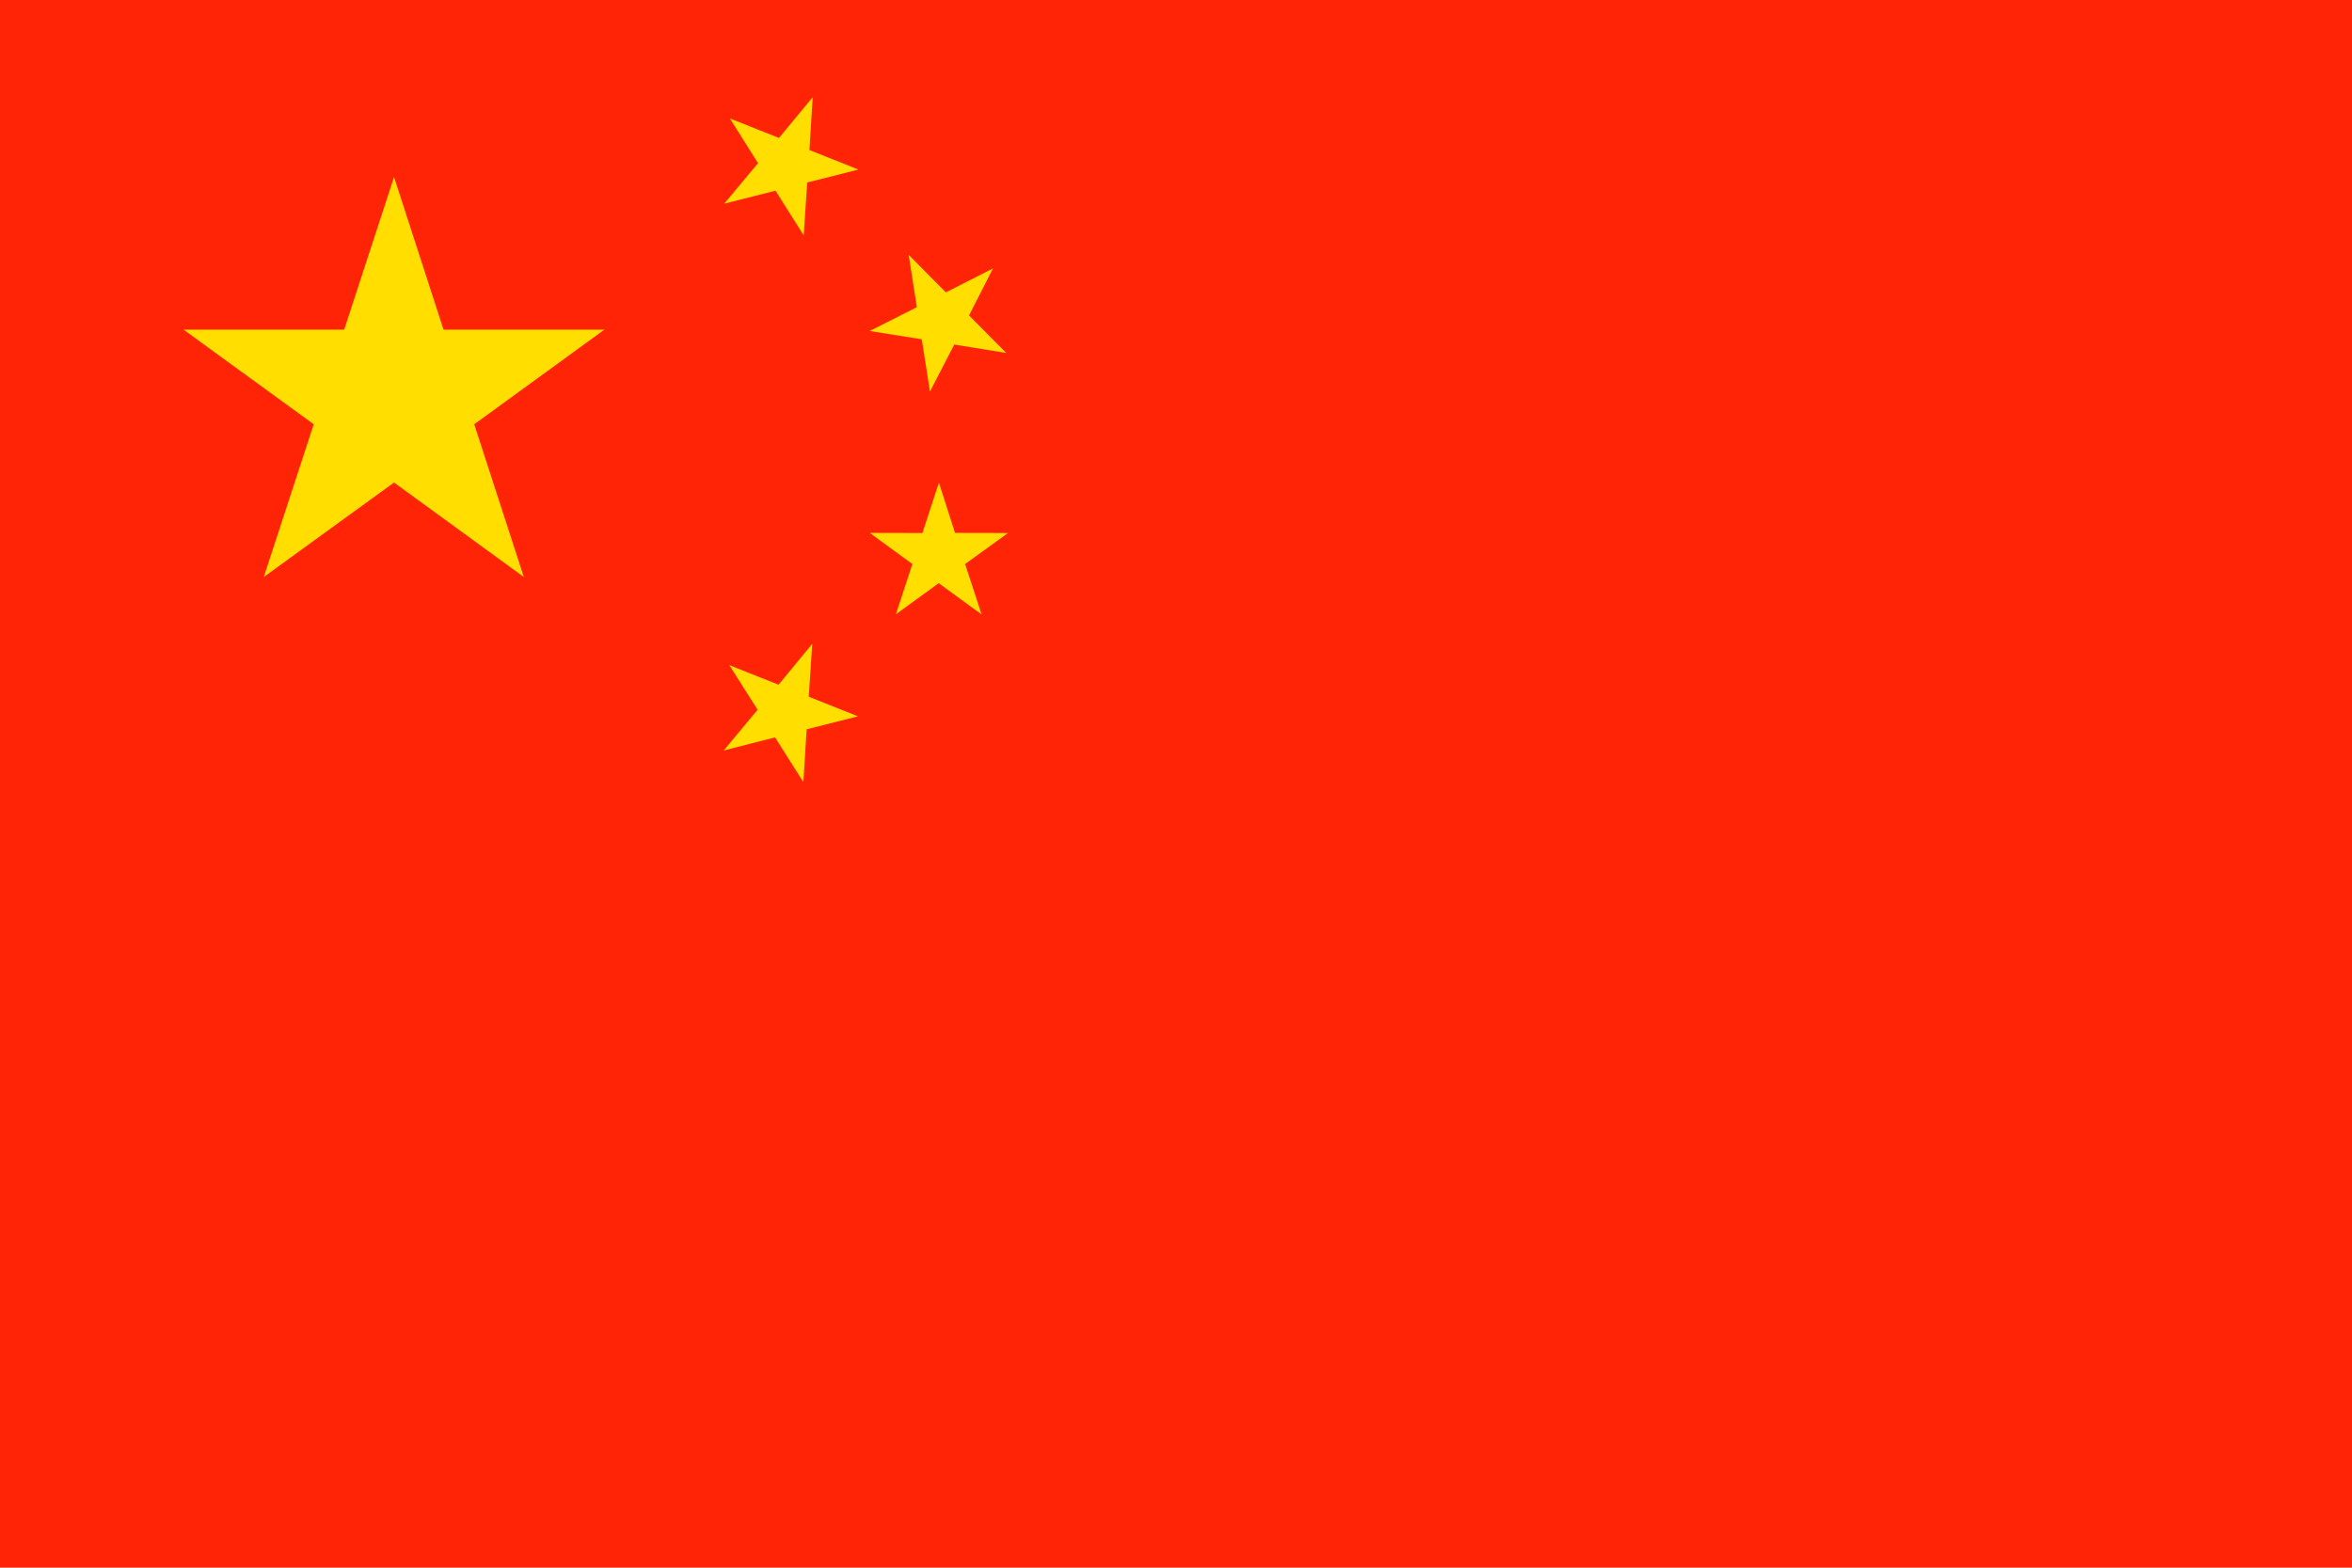 <?xml version="1.0" encoding="utf-8"?>
<!-- Generator: Adobe Illustrator 16.0.0, SVG Export Plug-In . SVG Version: 6.00 Build 0)  -->
<!DOCTYPE svg PUBLIC "-//W3C//DTD SVG 1.1//EN" "http://www.w3.org/Graphics/SVG/1.1/DTD/svg11.dtd">
<svg version="1.1" xmlns="http://www.w3.org/2000/svg" xmlns:xlink="http://www.w3.org/1999/xlink" x="0px" y="0px" width="21px"
	 height="14px" viewBox="0 0 21 14" enable-background="new 0 0 21 14" xml:space="preserve">
<g id="レイヤー_1" display="none">
	<g display="inline">
		<rect y="9.334" fill="#008800" width="21.002" height="4.666"/>
		<rect y="4.667" fill="#FFFFFF" width="21.002" height="4.667"/>
		<rect fill="#FF9922" width="21.002" height="4.667"/>
		
			<rect x="12.169" y="6.204" transform="matrix(0.862 0.508 -0.508 0.862 4.875 -5.343)" fill="#000068" width="0.127" height="0.126"/>
		
			<rect x="12.299" y="6.677" transform="matrix(0.707 0.707 -0.707 0.707 8.386 -6.767)" fill="#000068" width="0.124" height="0.126"/>
		
			<rect x="12.303" y="7.168" transform="matrix(0.508 0.862 -0.862 0.508 12.318 -7.094)" fill="#000068" width="0.127" height="0.126"/>
		
			<rect x="12.179" y="7.644" transform="matrix(0.261 0.966 -0.966 0.261 16.494 -6.122)" fill="#000068" width="0.127" height="0.125"/>
		
			<rect x="12.169" y="6.204" transform="matrix(0.862 0.508 -0.508 0.862 4.875 -5.343)" fill="#000068" width="0.127" height="0.126"/>
		
			<rect x="12.299" y="6.677" transform="matrix(0.707 0.707 -0.707 0.707 8.386 -6.767)" fill="#000068" width="0.124" height="0.126"/>
		
			<rect x="12.303" y="7.168" transform="matrix(0.508 0.862 -0.862 0.508 12.318 -7.094)" fill="#000068" width="0.127" height="0.126"/>
		
			<rect x="12.179" y="7.644" transform="matrix(0.261 0.966 -0.966 0.261 16.494 -6.122)" fill="#000068" width="0.127" height="0.125"/>
		
			<rect x="10.177" y="5.074" transform="matrix(0.703 -0.711 0.711 0.703 -0.613 8.805)" fill="#000068" width="0.126" height="0.126"/>
		
			<rect x="10.668" y="5.071" transform="matrix(0.86 -0.511 0.511 0.86 -1.117 6.206)" fill="#000068" width="0.126" height="0.126"/>
		
			<rect x="11.143" y="5.195" transform="matrix(0.964 -0.264 0.264 0.964 -0.991 3.15)" fill="#000068" width="0.126" height="0.126"/>
		<rect x="11.569" y="5.436" fill="#000068" width="0.126" height="0.127"/>
		
			<rect x="11.92" y="5.78" transform="matrix(0.969 0.248 -0.248 0.969 1.823 -2.789)" fill="#000068" width="0.126" height="0.127"/>
		<rect x="11.938" y="8.068" fill="#000068" width="0.127" height="0.127"/>
		
			<rect x="11.592" y="8.42" transform="matrix(-0.253 0.967 -0.967 -0.253 22.814 -0.644)" fill="#000068" width="0.127" height="0.126"/>
		
			<rect x="11.169" y="8.668" transform="matrix(-0.502 0.865 -0.865 -0.502 24.422 3.399)" fill="#000068" width="0.126" height="0.126"/>
		
			<rect x="10.697" y="8.798" transform="matrix(-0.715 0.699 -0.699 -0.715 24.648 7.671)" fill="#000068" width="0.126" height="0.126"/>
		
			<rect x="10.206" y="8.802" transform="matrix(-0.868 0.496 -0.496 -0.868 23.584 11.467)" fill="#000068" width="0.126" height="0.126"/>
		
			<rect x="9.731" y="8.679" transform="matrix(-0.965 0.263 -0.263 -0.965 21.539 14.607)" fill="#000068" width="0.127" height="0.127"/>
		<rect x="9.304" y="8.438" fill="#000068" width="0.126" height="0.125"/>
		
			<rect x="8.954" y="8.093" transform="matrix(-0.965 -0.263 0.263 -0.965 15.579 18.391)" fill="#000068" width="0.127" height="0.125"/>
		
			<rect x="8.706" y="7.67" transform="matrix(-0.866 -0.499 0.499 -0.866 12.502 18.812)" fill="#000068" width="0.125" height="0.126"/>
		
			<rect x="8.573" y="7.196" transform="matrix(-0.707 -0.707 0.707 -0.707 9.611 18.499)" fill="#000068" width="0.127" height="0.126"/>
		
			<rect x="8.57" y="6.705" transform="matrix(-0.508 -0.862 0.862 -0.508 7.186 17.642)" fill="#000068" width="0.127" height="0.126"/>
		
			<rect x="8.695" y="6.231" transform="matrix(-0.257 -0.966 0.966 -0.257 4.927 16.377)" fill="#000068" width="0.125" height="0.127"/>
		<rect x="8.938" y="5.803" fill="#000068" width="0.125" height="0.127"/>
		
			<rect x="9.281" y="5.454" transform="matrix(0.25 -0.968 0.968 0.25 1.667 13.185)" fill="#000068" width="0.125" height="0.127"/>
		
			<rect x="9.705" y="5.205" transform="matrix(0.496 -0.868 0.868 0.496 0.347 11.135)" fill="#000068" width="0.126" height="0.126"/>
		<polygon fill="#000068" points="10.461,6.995 10.514,6.25 10.456,5.129 10.404,6.25 		"/>
		<polygon fill="#000068" points="10.461,6.995 10.704,6.288 10.938,5.19 10.599,6.26 		"/>
		<polygon fill="#000068" points="10.461,6.995 10.879,6.375 11.39,5.375 10.783,6.321 		"/>
		<polygon fill="#000068" points="10.461,6.995 11.025,6.506 11.776,5.67 10.947,6.428 		"/>
		<polygon fill="#000068" points="10.461,6.995 11.132,6.668 12.074,6.057 11.076,6.573 		"/>
		<polygon fill="#000068" points="10.461,6.995 11.193,6.852 12.262,6.506 11.165,6.747 		"/>
		<polygon fill="#000068" points="10.461,6.995 11.205,7.047 12.326,6.989 11.205,6.936 		"/>
		<polygon fill="#000068" points="10.461,6.995 11.167,7.239 12.266,7.471 11.194,7.131 		"/>
		<polygon fill="#000068" points="10.461,6.995 11.079,7.413 12.08,7.922 11.135,7.317 		"/>
		<polygon fill="#000068" points="10.461,6.995 10.95,7.559 11.784,8.309 11.027,7.479 		"/>
		<polygon fill="#000068" points="10.461,6.995 10.787,7.667 11.398,8.607 10.883,7.61 		"/>
		<polygon fill="#000068" points="10.461,6.995 10.604,7.727 10.949,8.795 10.709,7.698 		"/>
		<polygon fill="#000068" points="10.461,6.995 10.408,7.739 10.467,8.859 10.519,7.739 		"/>
		<polygon fill="#000068" points="10.461,6.995 10.217,7.7 9.983,8.797 10.324,7.729 		"/>
		<polygon fill="#000068" points="10.461,6.995 10.043,7.612 9.533,8.611 10.139,7.667 		"/>
		<polygon fill="#000068" points="10.461,6.995 9.897,7.483 9.146,8.316 9.976,7.561 		"/>
		<polygon fill="#000068" points="10.461,6.995 9.789,7.321 8.849,7.932 9.846,7.417 		"/>
		<polygon fill="#000068" points="10.461,6.995 9.729,7.135 8.661,7.483 9.757,7.243 		"/>
		<polygon fill="#000068" points="10.461,6.995 9.717,6.94 8.596,7 9.717,7.051 		"/>
		<polygon fill="#000068" points="10.461,6.995 9.756,6.75 8.658,6.518 9.728,6.856 		"/>
		<polygon fill="#000068" points="10.461,6.995 9.843,6.577 8.842,6.067 9.788,6.672 		"/>
		<polygon fill="#000068" points="10.461,6.995 9.973,6.43 9.139,5.678 9.895,6.508 		"/>
		<polygon fill="#000068" points="10.461,6.995 10.135,6.323 9.523,5.381 10.039,6.379 		"/>
		<polygon fill="#000068" points="10.461,6.995 10.32,6.262 9.973,5.194 10.213,6.29 		"/>
		<path fill="#000068" d="M11.048,4.954C9.919,4.651,8.757,5.323,8.454,6.452C8.152,7.583,8.822,8.742,9.951,9.045
			c1.131,0.303,2.291-0.367,2.596-1.498C12.85,6.418,12.178,5.256,11.048,4.954z M10.014,8.812c-1-0.27-1.594-1.296-1.326-2.298
			c0.27-1.002,1.297-1.594,2.299-1.326c1.001,0.268,1.596,1.297,1.326,2.297C12.045,8.486,11.016,9.08,10.014,8.812z"/>
		<circle fill="#000068" cx="10.5" cy="7" r="0.378"/>
		
			<rect x="11.143" y="5.195" transform="matrix(0.964 -0.264 0.264 0.964 -0.991 3.15)" fill="#000068" width="0.126" height="0.126"/>
		<rect x="11.569" y="5.436" fill="#000068" width="0.126" height="0.127"/>
		
			<rect x="11.92" y="5.78" transform="matrix(0.969 0.248 -0.248 0.969 1.823 -2.789)" fill="#000068" width="0.126" height="0.127"/>
		<rect x="11.938" y="8.068" fill="#000068" width="0.127" height="0.127"/>
		
			<rect x="11.592" y="8.42" transform="matrix(-0.253 0.967 -0.967 -0.253 22.814 -0.644)" fill="#000068" width="0.127" height="0.126"/>
		
			<rect x="11.169" y="8.668" transform="matrix(-0.502 0.865 -0.865 -0.502 24.422 3.399)" fill="#000068" width="0.126" height="0.126"/>
		
			<rect x="10.697" y="8.798" transform="matrix(-0.715 0.699 -0.699 -0.715 24.648 7.671)" fill="#000068" width="0.126" height="0.126"/>
		
			<rect x="10.206" y="8.802" transform="matrix(-0.868 0.496 -0.496 -0.868 23.584 11.467)" fill="#000068" width="0.126" height="0.126"/>
		
			<rect x="9.731" y="8.679" transform="matrix(-0.965 0.263 -0.263 -0.965 21.539 14.607)" fill="#000068" width="0.127" height="0.127"/>
		<rect x="9.304" y="8.438" fill="#000068" width="0.126" height="0.125"/>
		
			<rect x="8.954" y="8.093" transform="matrix(-0.965 -0.263 0.263 -0.965 15.579 18.391)" fill="#000068" width="0.127" height="0.125"/>
		
			<rect x="8.706" y="7.67" transform="matrix(-0.866 -0.499 0.499 -0.866 12.502 18.812)" fill="#000068" width="0.125" height="0.126"/>
		
			<rect x="8.573" y="7.196" transform="matrix(-0.707 -0.707 0.707 -0.707 9.611 18.499)" fill="#000068" width="0.127" height="0.126"/>
		
			<rect x="8.57" y="6.705" transform="matrix(-0.508 -0.862 0.862 -0.508 7.186 17.642)" fill="#000068" width="0.127" height="0.126"/>
		
			<rect x="8.695" y="6.231" transform="matrix(-0.257 -0.966 0.966 -0.257 4.927 16.377)" fill="#000068" width="0.125" height="0.127"/>
		<rect x="8.938" y="5.803" fill="#000068" width="0.125" height="0.127"/>
		
			<rect x="9.281" y="5.454" transform="matrix(0.25 -0.968 0.968 0.25 1.667 13.185)" fill="#000068" width="0.125" height="0.127"/>
		
			<rect x="9.705" y="5.205" transform="matrix(0.496 -0.868 0.868 0.496 0.347 11.135)" fill="#000068" width="0.126" height="0.126"/>
		
			<rect x="10.177" y="5.074" transform="matrix(0.703 -0.711 0.711 0.703 -0.613 8.805)" fill="#000068" width="0.126" height="0.126"/>
	</g>
</g>
<g id="レイヤー_2" display="none">
	<g display="inline">
		<rect fill="#FF2540" width="21.002" height="7"/>
		<rect y="7" fill="#FFFFFF" width="21.002" height="7"/>
		<path fill="#FFFFFF" d="M3.156,3.5c0-1.109,0.654-2.063,1.597-2.501C4.567,0.957,4.375,0.932,4.178,0.932
			c-1.418,0-2.568,1.149-2.568,2.569c0,1.418,1.15,2.568,2.568,2.568c0.197,0,0.39-0.025,0.575-0.066
			C3.811,5.561,3.156,4.608,3.156,3.5z"/>
		<polygon fill="#FFFFFF" points="5.953,1.424 6.101,1.884 6.585,1.884 6.193,2.168 6.342,2.627 5.953,2.342 5.561,2.627 
			5.709,2.168 5.318,1.884 5.803,1.884 		"/>
		<polygon fill="#FFFFFF" points="7.379,2.493 7.528,2.952 8.013,2.952 7.621,3.237 7.771,3.696 7.379,3.411 6.988,3.696 
			7.138,3.237 6.747,2.952 7.23,2.952 		"/>
		<polygon fill="#FFFFFF" points="4.5,2.493 4.648,2.952 5.132,2.952 4.74,3.237 4.89,3.696 4.5,3.411 4.107,3.696 4.257,3.237 
			3.865,2.952 4.35,2.952 		"/>
		<polygon fill="#FFFFFF" points="6.832,4.194 6.981,4.653 7.467,4.653 7.075,4.936 7.225,5.397 6.832,5.112 6.441,5.397 
			6.592,4.936 6.2,4.653 6.684,4.653 		"/>
		<polygon fill="#FFFFFF" points="5.058,4.194 5.207,4.653 5.691,4.653 5.301,4.936 5.449,5.397 5.058,5.112 4.667,5.397 
			4.816,4.936 4.424,4.653 4.908,4.653 		"/>
	</g>
</g>
<g id="レイヤー_3" display="none">
	<g display="inline">
		<rect y="9.691" fill="#FFFFFF" width="21.004" height="1.078"/>
		<rect y="8.615" fill="#FF1F19" width="21.004" height="1.076"/>
		<rect y="12.924" fill="#FF1F19" width="21.004" height="1.076"/>
		<rect y="7.538" fill="#FFFFFF" width="21.004" height="1.078"/>
		<rect y="10.77" fill="#FF1F19" width="21.004" height="1.076"/>
		<rect y="11.846" fill="#FFFFFF" width="21.004" height="1.078"/>
		<rect y="3.229" fill="#FFFFFF" width="21.004" height="1.078"/>
		<rect y="6.46" fill="#FF1F19" width="21.004" height="1.077"/>
		<rect y="1.075" fill="#FFFFFF" width="21.004" height="1.078"/>
		<rect y="2.153" fill="#FF1F19" width="21.004" height="1.076"/>
		<rect fill="#FF1F19" width="21.004" height="1.075"/>
		<rect y="5.383" fill="#FFFFFF" width="21.004" height="1.077"/>
		<rect y="4.307" fill="#FF1F19" width="21.004" height="1.076"/>
		<rect fill="#0032B1" width="10.501" height="8.619"/>
		<path fill="#FFD100" d="M4.721,6.713c-1.328,0-2.404-1.076-2.404-2.402c0-1.328,1.076-2.405,2.404-2.405
			c0.389,0,0.756,0.095,1.081,0.26C5.34,1.806,4.762,1.589,4.131,1.589c-1.504,0-2.722,1.218-2.722,2.722
			c0,1.502,1.218,2.721,2.722,2.721c0.631,0,1.209-0.217,1.67-0.577C5.477,6.62,5.109,6.713,4.721,6.713z"/>
		<polygon fill="#FFD100" points="6.867,2.028 7.061,3.459 7.857,2.254 7.41,3.627 8.651,2.887 7.652,3.932 9.091,3.803 
			7.738,4.311 9.091,4.817 7.652,4.688 8.651,5.733 7.41,4.992 7.857,6.366 7.061,5.161 6.867,6.592 6.673,5.161 5.876,6.366 
			6.324,4.992 5.082,5.733 6.082,4.688 4.643,4.817 5.996,4.311 4.643,3.803 6.082,3.932 5.082,2.887 6.324,3.627 5.876,2.254 
			6.673,3.459 		"/>
	</g>
</g>
<g id="レイヤー_4">
	<g>
		<rect fill="#FF2405" width="21" height="14"/>
		<polygon fill="#FFDE00" points="3.518,1.581 3.96,2.944 5.396,2.944 4.234,3.789 4.677,5.153 3.518,4.309 2.355,5.153 
			2.801,3.789 1.639,2.944 3.073,2.944 		"/>
		<polygon fill="#FFDE00" points="7.256,0.868 7.227,1.34 7.664,1.514 7.207,1.63 7.176,2.102 6.924,1.703 6.466,1.819 6.768,1.457 
			6.517,1.058 6.955,1.232 		"/>
		<polygon fill="#FFDE00" points="8.866,2.397 8.652,2.817 8.984,3.152 8.52,3.077 8.303,3.497 8.23,3.03 7.765,2.956 8.186,2.743 
			8.113,2.276 8.445,2.611 		"/>
		<polygon fill="#FFDE00" points="8.383,4.31 8.527,4.759 9,4.76 8.617,5.037 8.764,5.487 8.381,5.208 7.999,5.486 8.146,5.037 
			7.765,4.759 8.236,4.76 		"/>
		<polygon fill="#FFDE00" points="7.252,5.75 7.221,6.222 7.66,6.397 7.202,6.513 7.173,6.985 6.92,6.585 6.462,6.702 6.764,6.338 
			6.512,5.94 6.951,6.115 		"/>
	</g>
</g>
<g id="レイヤー_5" display="none">
	<g display="inline">
		<rect fill="#FFFFFF" width="21" height="14"/>
		<circle fill="#DD0022" cx="10.5" cy="7" r="4.201"/>
	</g>
</g>
</svg>
